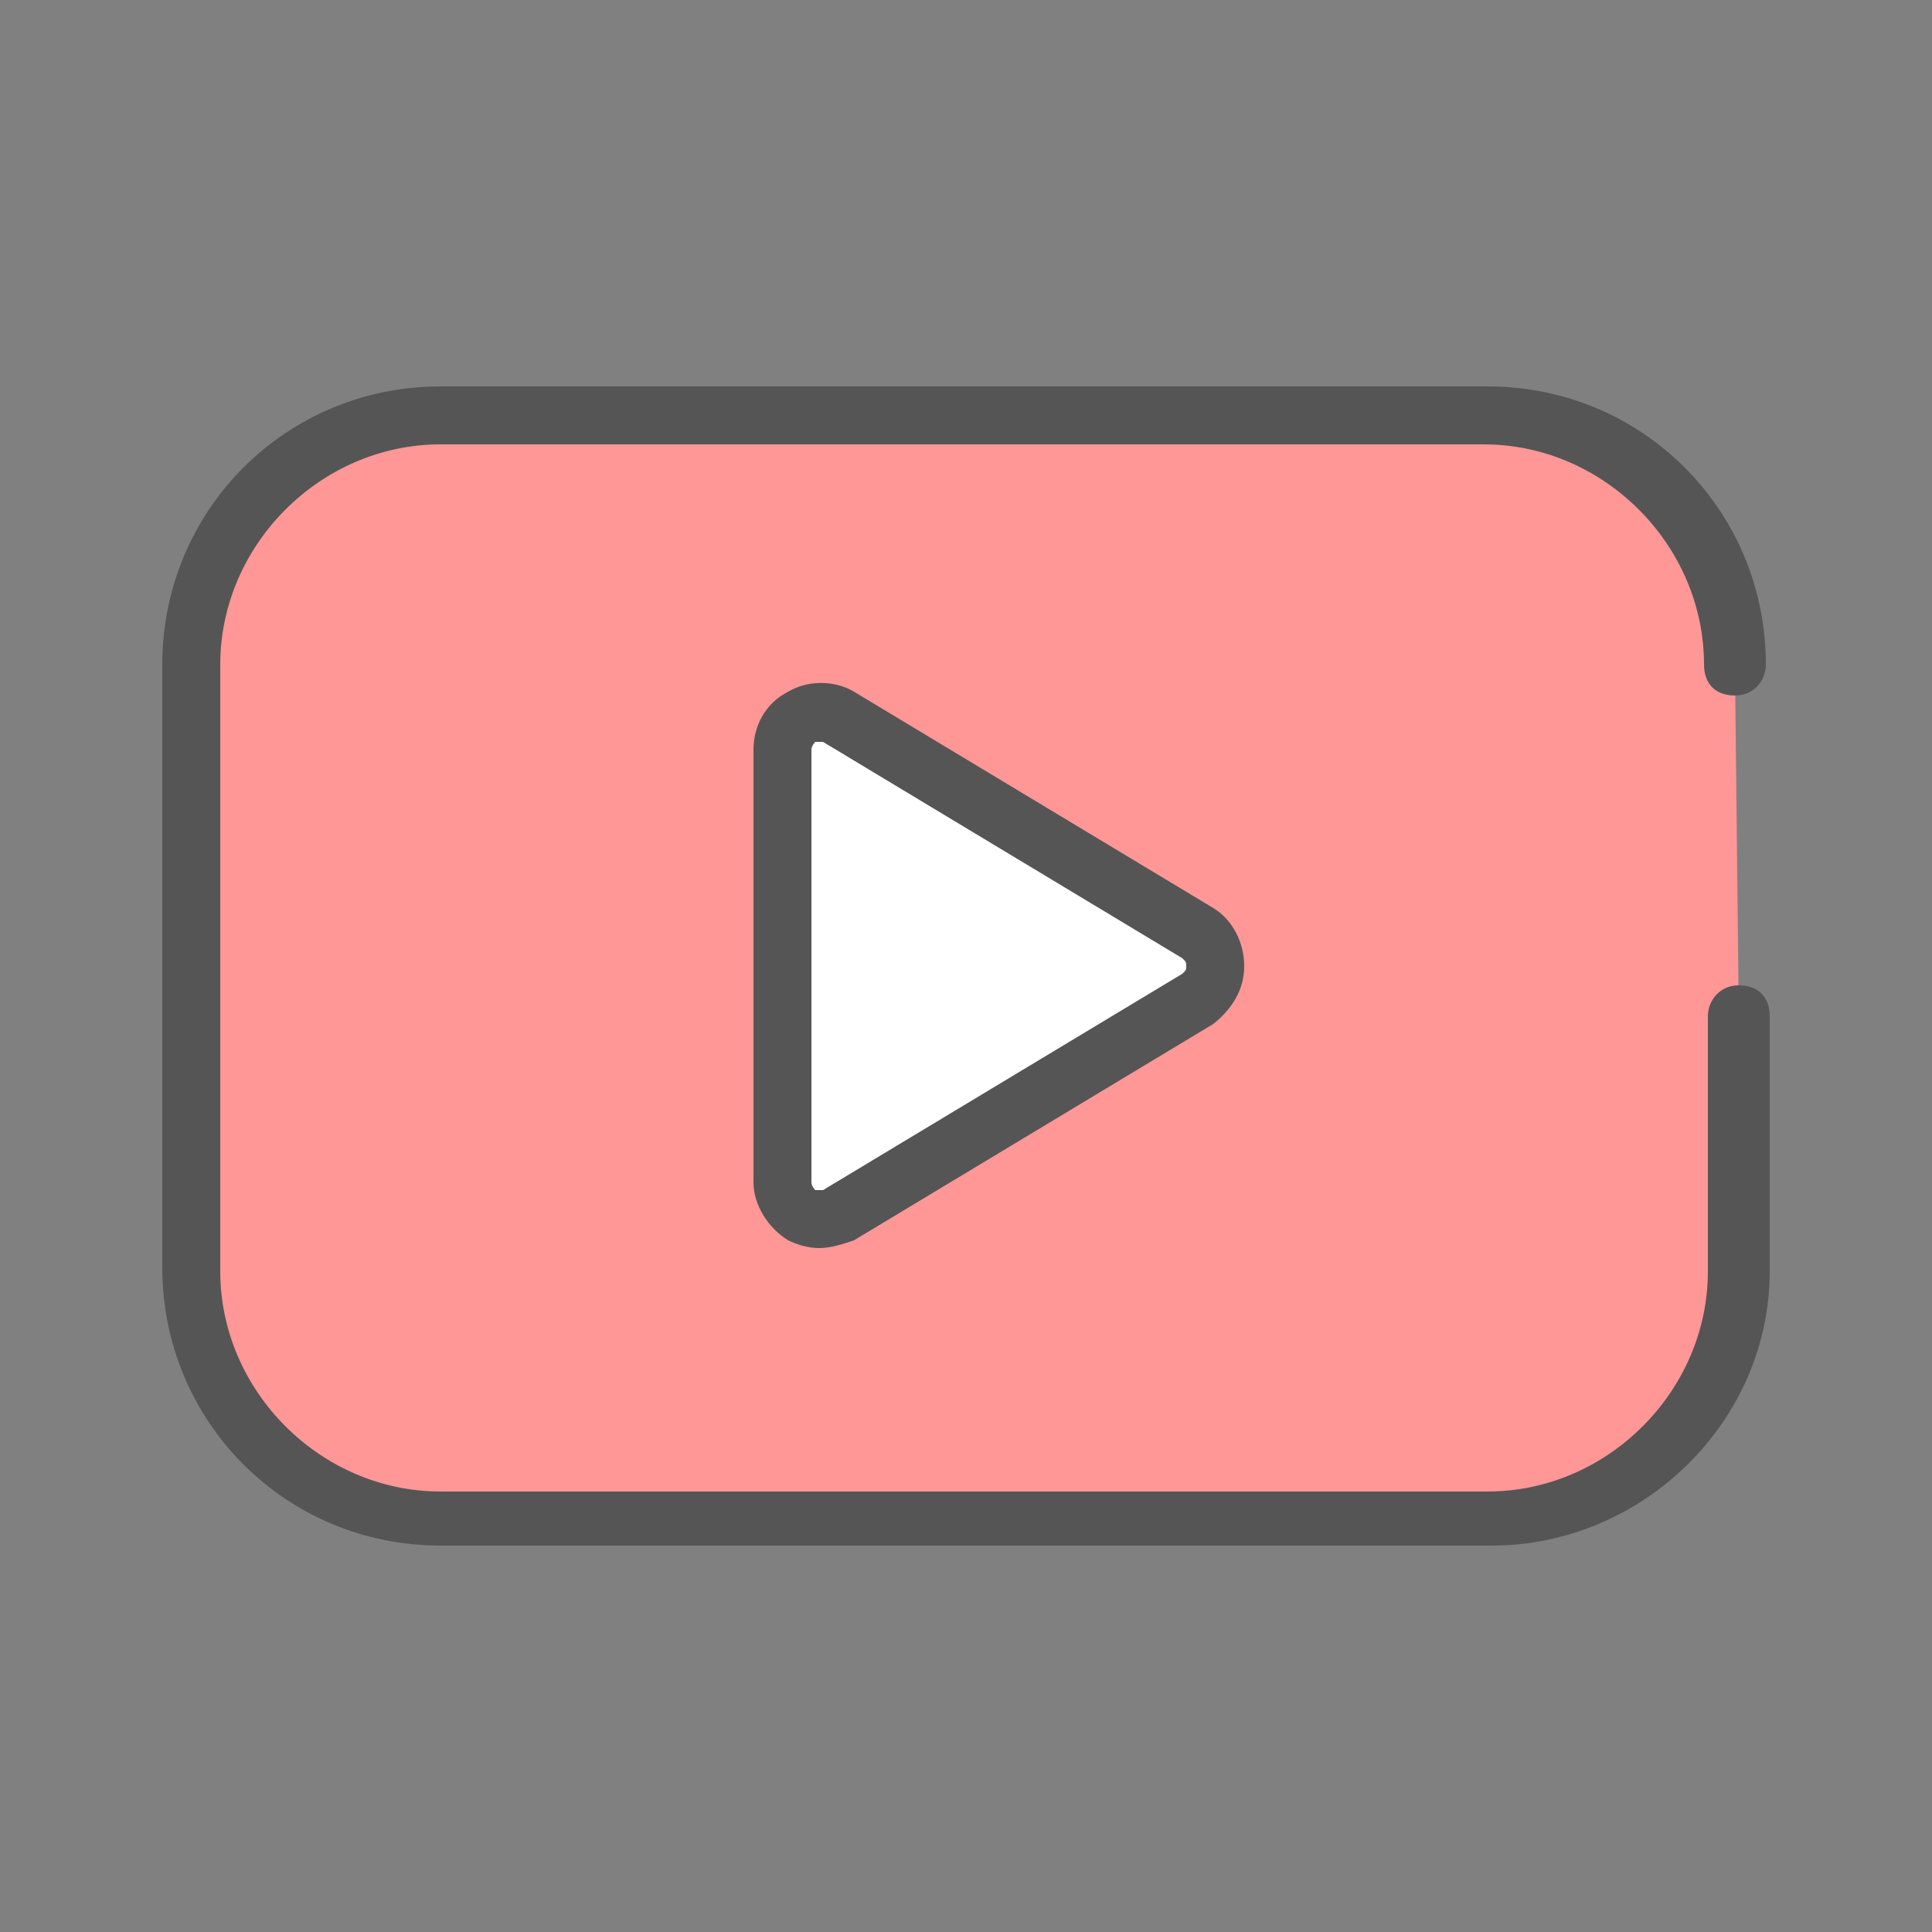 <?xml version="1.0" encoding="utf-8"?>
<!-- Generator: Adobe Illustrator 26.3.1, SVG Export Plug-In . SVG Version: 6.00 Build 0)  -->
<svg version="1.1" id="圖層_1" xmlns="http://www.w3.org/2000/svg" xmlns:xlink="http://www.w3.org/1999/xlink" x="0px" y="0px"
	 viewBox="0 0 50 50" style="enable-background:new 0 0 50 50;" xml:space="preserve">
<rect x="0" y="0" width="50" height="50" fill="#808080" stroke="none"/>
<style type="text/css">
	.st0{fill:none;}
	.st1{fill:#FF9797;}
	.st2{fill:#555555;}
	.st3{fill:#FFFFFF;}
</style>
<g>
	<rect class="st0" width="50" height="50"/>
</g>
<g>
	<g>
		<path class="st1" d="M45,26.3v6.6c0,3.6-2.9,6.4-6.4,6.4H11.4c-3.6,0-6.4-2.9-6.4-6.4V17.2c0-3.6,2.9-6.4,6.4-6.4h27.1
			c3.6,0,6.4,2.9,6.4,6.4"/>
		<path class="st2" d="M38.6,40H11.4c-4,0-7.2-3.2-7.2-7.2V17.2c0-4,3.2-7.2,7.2-7.2h27.1c4,0,7.2,3.2,7.2,7.2
			c0,0.4-0.3,0.8-0.8,0.8s-0.8-0.3-0.8-0.8c0-3.1-2.6-5.7-5.7-5.7H11.4c-3.1,0-5.7,2.6-5.7,5.7v15.7c0,3.1,2.6,5.7,5.7,5.7h27.1
			c3.1,0,5.7-2.6,5.7-5.7v-6.6c0-0.4,0.3-0.8,0.8-0.8s0.8,0.3,0.8,0.8v6.6C45.8,36.8,42.5,40,38.6,40z"/>
	</g>
	<g>
		<path class="st3" d="M20.2,19.4v11.2c0,0.7,0.8,1.2,1.5,0.8l9.3-5.6c0.6-0.4,0.6-1.3,0-1.6l-9.3-5.6C21,18.2,20.2,18.7,20.2,19.4
			L20.2,19.4z"/>
		<path class="st2" d="M21.2,32.3c-0.3,0-0.6-0.1-0.8-0.2c-0.5-0.3-0.9-0.9-0.9-1.5V19.4c0-0.6,0.3-1.2,0.9-1.5
			c0.5-0.3,1.2-0.3,1.7,0l9.3,5.6c0.5,0.3,0.8,0.9,0.8,1.5s-0.3,1.1-0.8,1.5l-9.3,5.6C21.8,32.2,21.5,32.3,21.2,32.3z M21.2,19.2
			c0,0-0.1,0-0.1,0c0,0-0.1,0.1-0.1,0.2v11.2c0,0.1,0.1,0.2,0.1,0.2c0,0,0.1,0,0.2,0l9.3-5.6c0.1-0.1,0.1-0.1,0.1-0.2s0-0.1-0.1-0.2
			l-9.3-5.6C21.2,19.2,21.2,19.2,21.2,19.2z"/>
	</g>
</g>
</svg>
